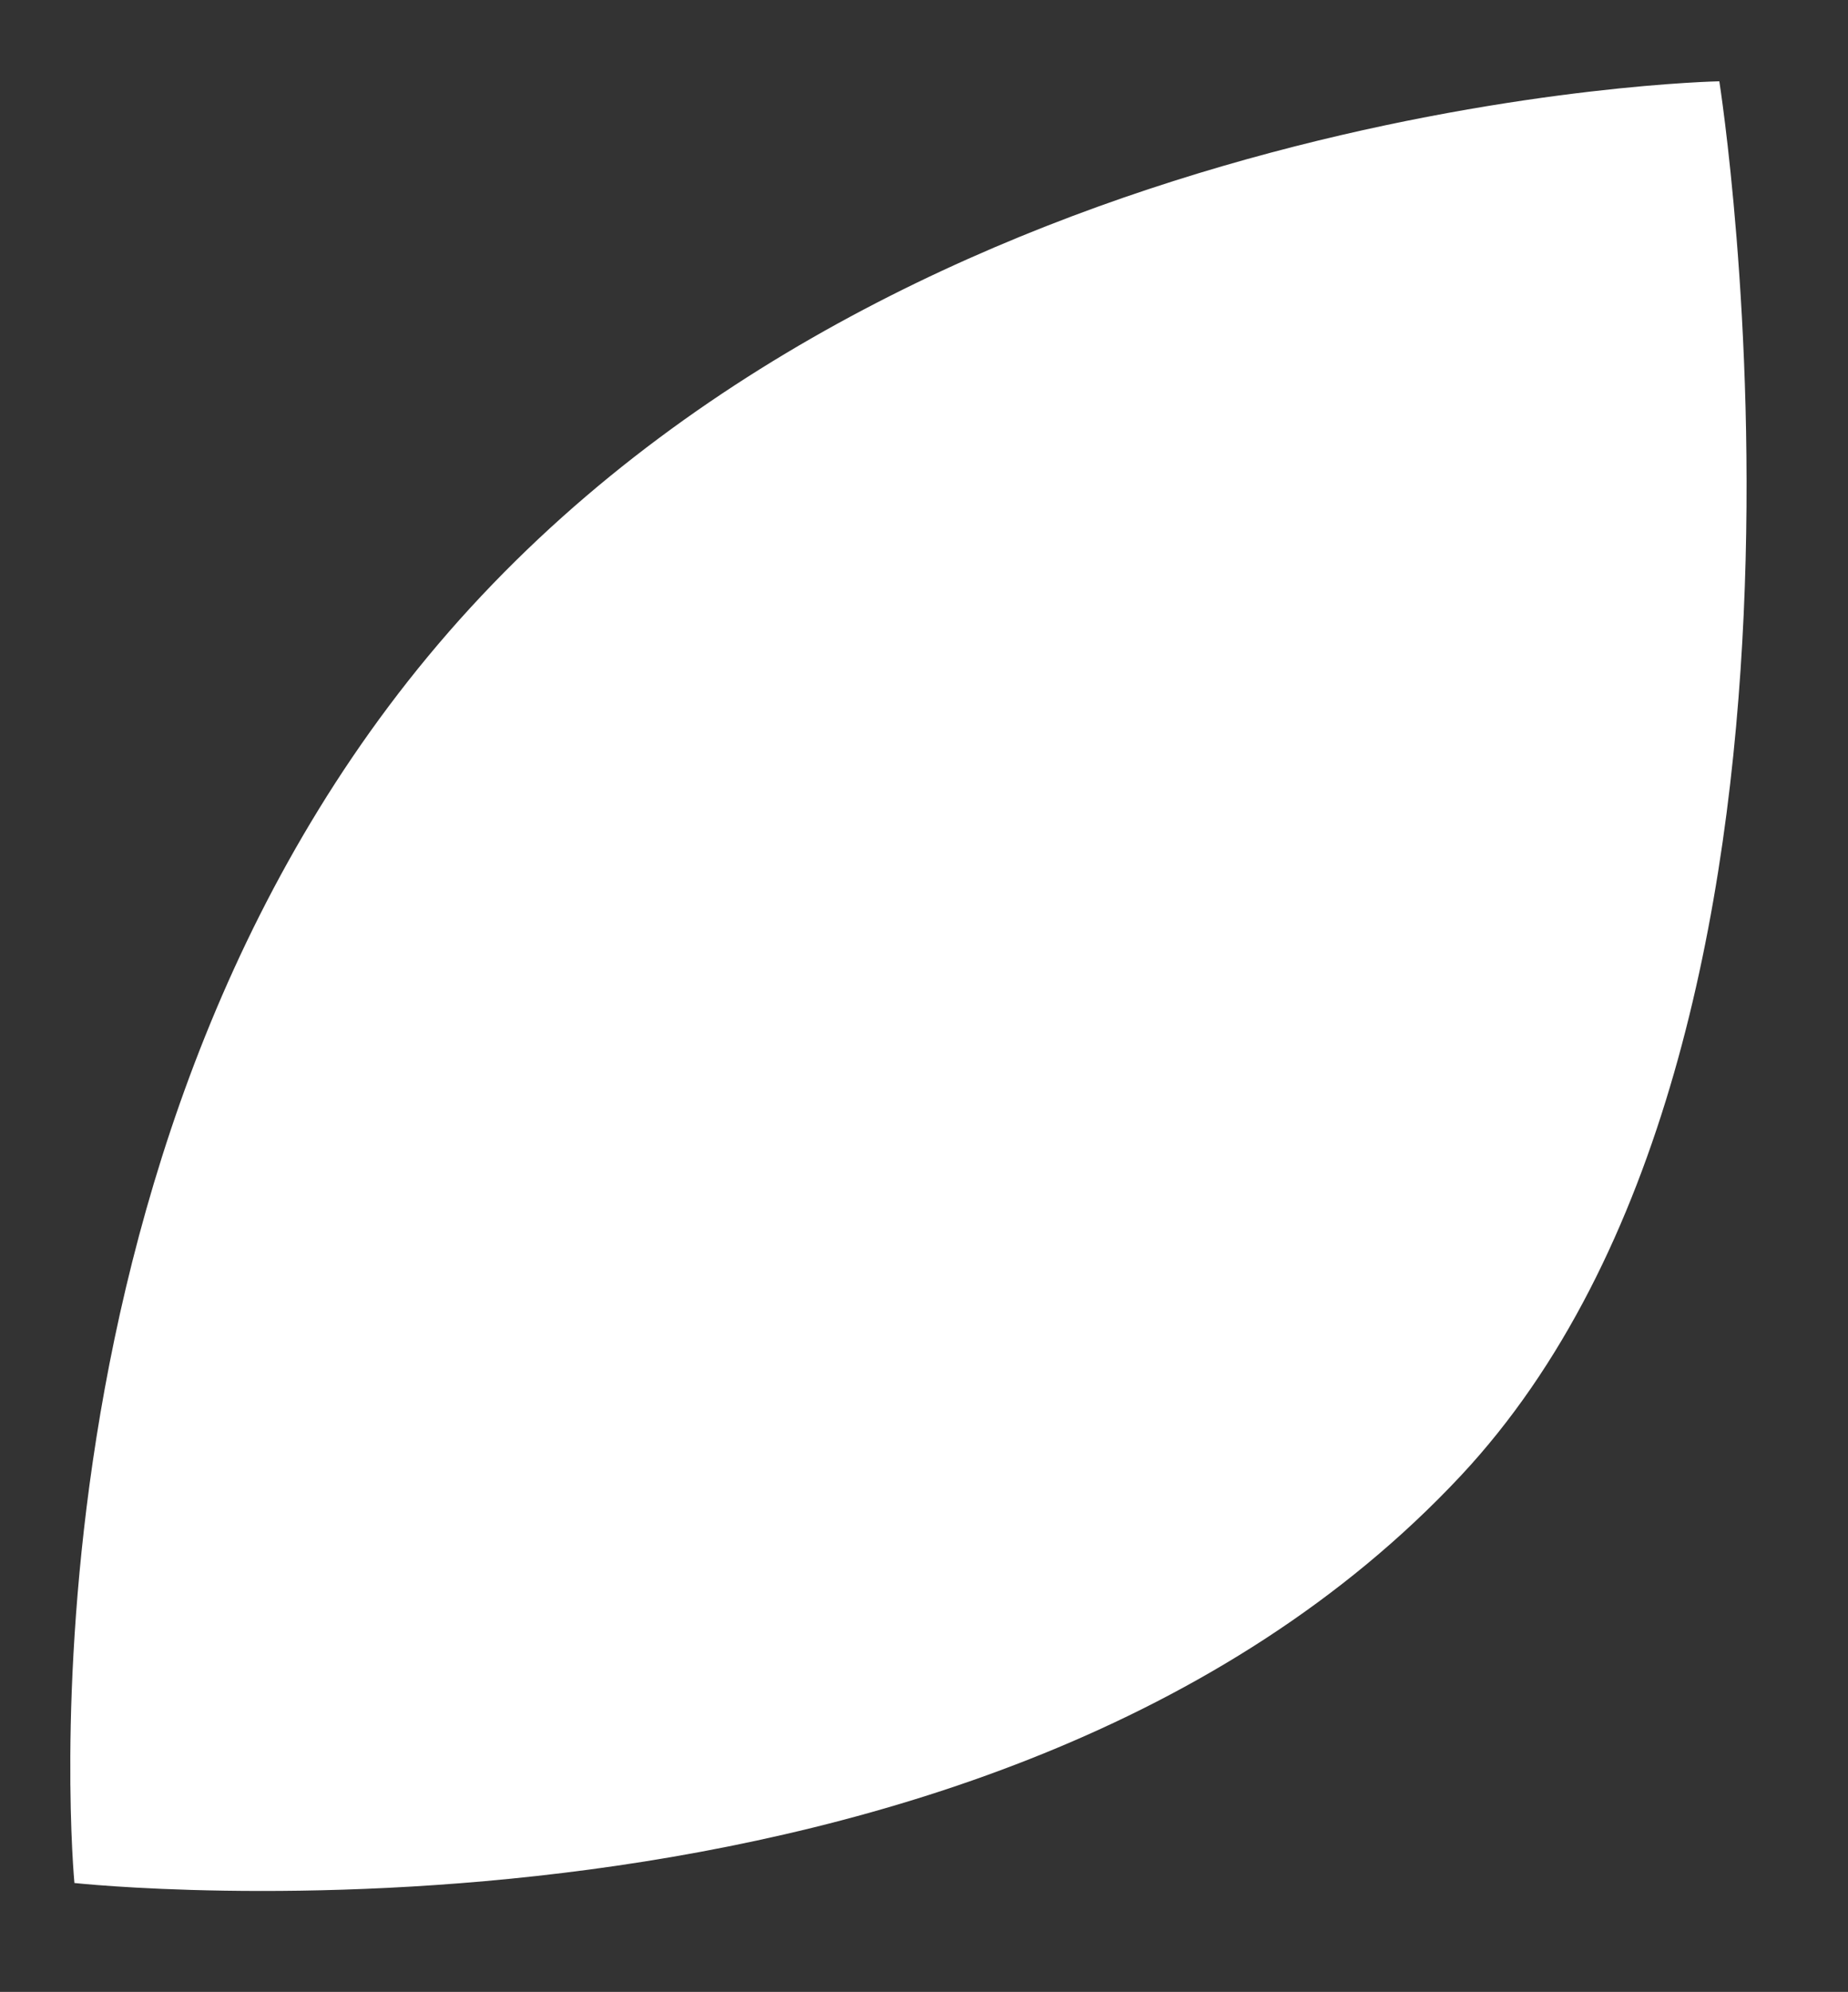<svg width="372" height="401" viewBox="0 0 372 401" fill="none" xmlns="http://www.w3.org/2000/svg">
<rect x="0" y="0" width="372" height="401" fill="#333333" stroke="none"/>
<path d="M294.042 297.102C198.586 399.157 14.982 379.074 14.982 379.074C14.982 379.074 0.25 225.271 94.727 122.306C189.204 19.341 346.096 16.366 346.096 16.366C346.096 16.366 376.532 208.912 294.042 297.102Z" fill="white"/>
</svg>
